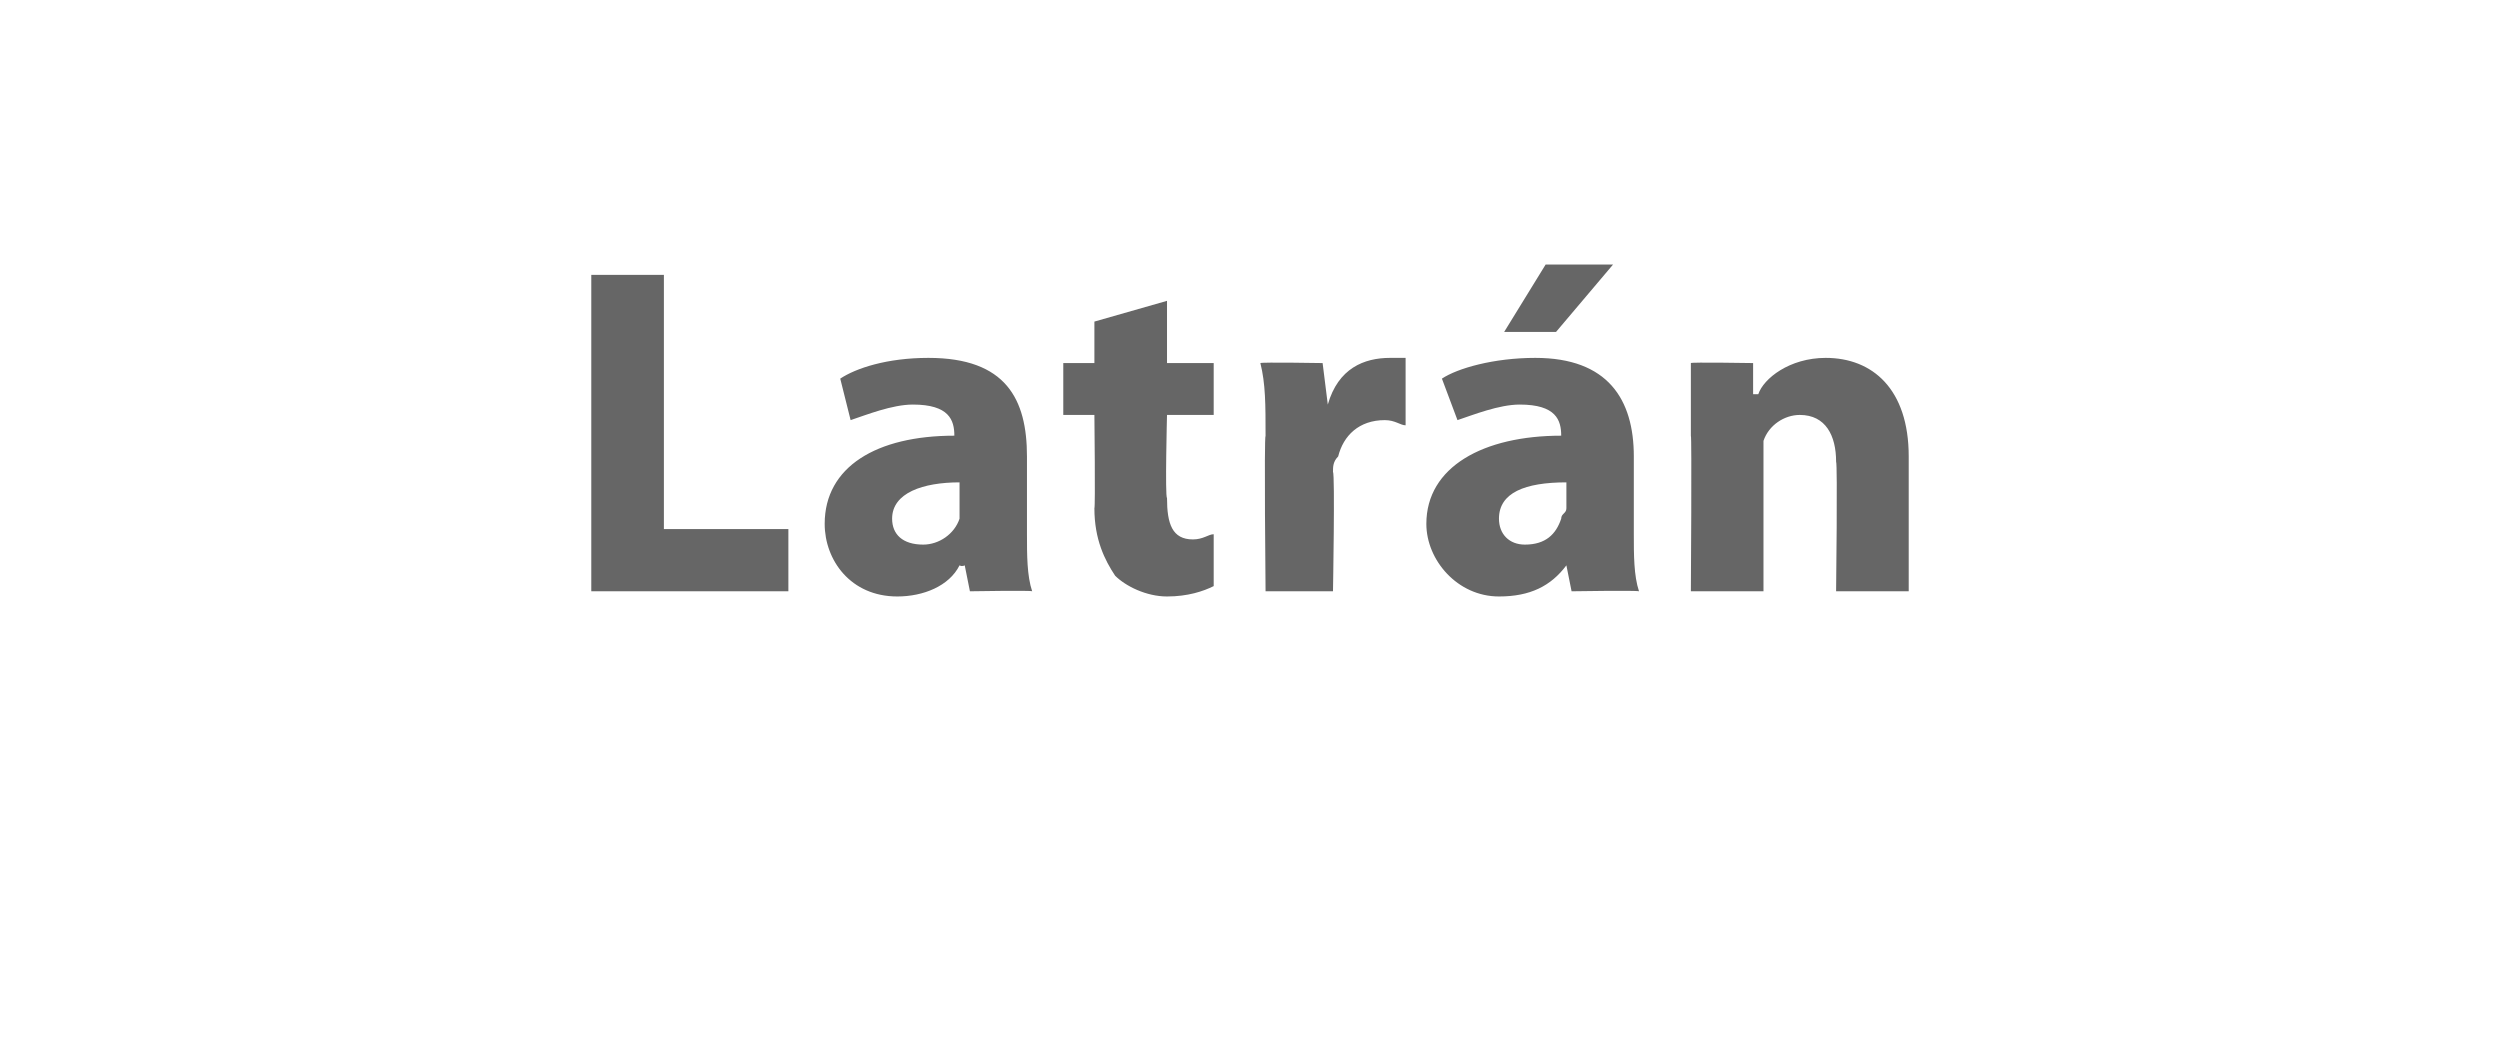 <?xml version="1.0" standalone="no"?><!DOCTYPE svg PUBLIC "-//W3C//DTD SVG 1.1//EN" "http://www.w3.org/Graphics/SVG/1.1/DTD/svg11.dtd"><svg xmlns="http://www.w3.org/2000/svg" version="1.1" width="48.2px" height="20.3px" viewBox="0 0 48.2 20.3"><desc>Latr n</desc><defs/><g id="Polygon208252"><path d="m11.4 5.3h1.4v4.9h2.4v1.2h-3.8V5.3zm8.4 5c0 .4 0 .8.1 1.1c-.01-.02-1.2 0-1.2 0l-.1-.5s-.05.03-.1 0c-.2.4-.7.6-1.2.6c-.9 0-1.4-.7-1.4-1.4c0-1.1 1-1.7 2.5-1.7c0-.3-.1-.6-.8-.6c-.4 0-.9.2-1.2.3l-.2-.8c.3-.2.9-.4 1.7-.4c1.5 0 1.9.8 1.9 1.9v1.5zm-1.3-1c-.7 0-1.3.2-1.3.7c0 .3.2.5.6.5c.3 0 .6-.2.7-.5v-.7zm4-3.5v1.2h.9v1h-.9s-.04 1.58 0 1.6c0 .5.1.8.5.8c.2 0 .3-.1.4-.1v1c-.2.1-.5.2-.9.2c-.4 0-.8-.2-1-.4c-.2-.3-.4-.7-.4-1.3c.02-.02 0-1.8 0-1.8h-.6v-1h.6v-.8l1.4-.4zm1.9 2.6c0-.6 0-1-.1-1.4c.03-.02 1.2 0 1.2 0l.1.8s-.01-.02 0 0c.2-.7.7-.9 1.2-.9h.3v1.3c-.1 0-.2-.1-.4-.1c-.5 0-.8.3-.9.7c-.1.1-.1.2-.1.3c.04.04 0 2.3 0 2.3h-1.3s-.03-2.98 0-3zm7.1 1.9c0 .4 0 .8.1 1.1c-.05-.02-1.3 0-1.3 0l-.1-.5s.01.03 0 0c-.3.4-.7.6-1.3.6c-.8 0-1.4-.7-1.4-1.4c0-1.1 1.1-1.7 2.6-1.7c0-.3-.1-.6-.8-.6c-.4 0-.9.2-1.2.3l-.3-.8c.3-.2 1-.4 1.8-.4c1.4 0 1.9.8 1.9 1.9v1.5zm-1.3-1c-.8 0-1.3.2-1.3.7c0 .3.2.5.5.5c.4 0 .6-.2.7-.5c0-.1.1-.1.1-.2v-.5zm.9-4.2L30 6.4h-1l.8-1.3h1.3zm1.5 3.3V7c-.01-.02 1.2 0 1.2 0v.6h.1c.1-.3.6-.7 1.3-.7c.9 0 1.6.6 1.6 1.9v2.6h-1.4s.03-2.46 0-2.5c0-.5-.2-.9-.7-.9c-.3 0-.6.2-.7.5v2.9h-1.4s.02-3.02 0-3z" stroke="none" fill="#666666"/></g></svg>